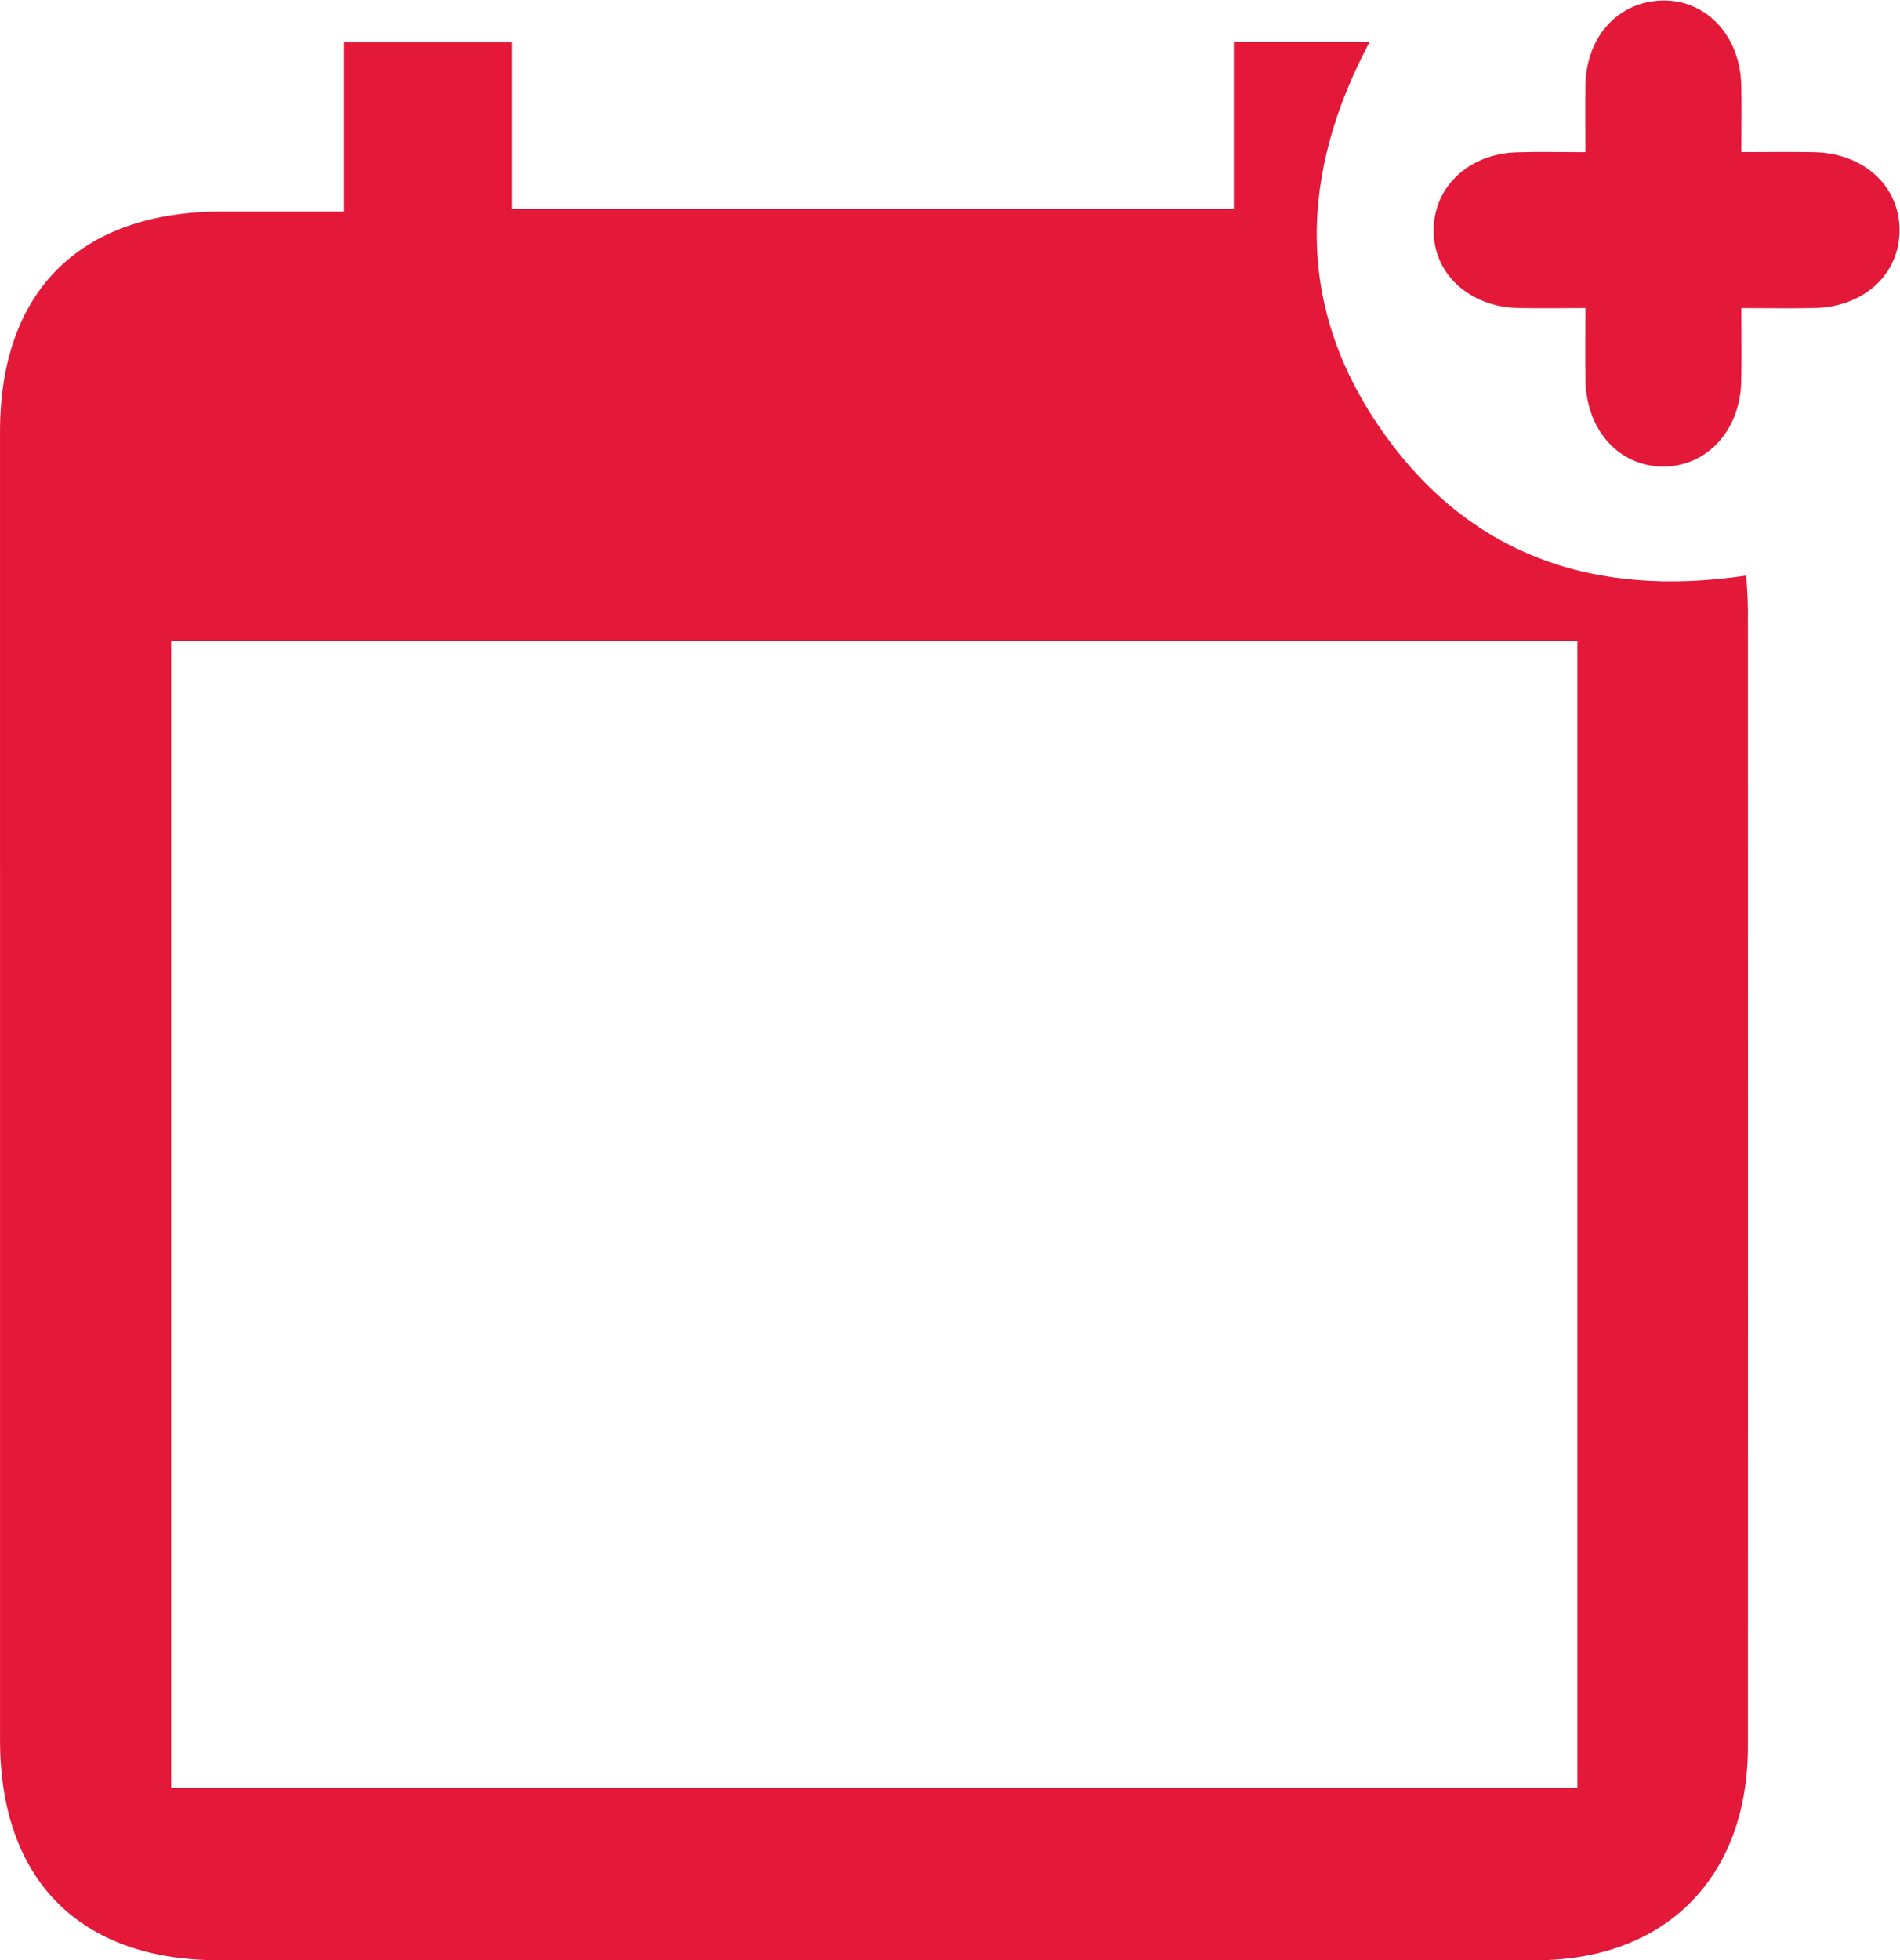 <?xml version="1.0" encoding="UTF-8" standalone="no"?>
<svg
        xmlns:dc="http://purl.org/dc/elements/1.1/"
        xmlns:cc="http://creativecommons.org/ns#"
        xmlns:rdf="http://www.w3.org/1999/02/22-rdf-syntax-ns#"
        xmlns:svg="http://www.w3.org/2000/svg"
        xmlns="http://www.w3.org/2000/svg"
        viewBox="0 0 704.787 726.907"
        height="726.907"
        width="704.787"
        xml:space="preserve"
        id="svg2"
        version="1.1"><defs
        id="defs6" /><g
        transform="matrix(1.333,0,0,-1.333,0,726.907)"
        id="g10"><g
       transform="scale(0.1)"
       id="g12"><path fill="#ffffff"
         id="path14"
         style="fill:#e41839;fill-opacity:1;fill-rule:nonzero;stroke:none"
         d="m 4389.36,3670.43 c -1310.6,0 -2610.76,0 -3912.958,0 0,-1067.72 0,-2129 0,-3191.399 1307.918,0 2610.238,0 3912.958,0 0,1067.169 0,2126.319 0,3191.399 z M 957.297,4864.71 c 0,165.76 0,315.34 0,471.39 156.323,0 307.323,0 466.923,0 0,-153.89 0,-305.75 0,-464.44 671.52,0 1334.57,0 2009.14,0 0,151.22 0,305.45 0,465.2 129.55,0 247.77,0 378.12,0 -195.1,-366.32 -208.35,-733.96 32.65,-1079.69 242.49,-347.88 589.53,-468.57 1015.46,-404.97 1.55,-33.24 4.33,-64.95 4.33,-96.65 0.23,-1053.84 0.5,-2107.69 0.03,-3161.538 C 4863.78,231.012 4634.87,0.449 4274.4,0.32 3052.17,-0.121 1829.95,-0.102 607.73,0.332 221.707,0.469 0.113,224.531 0.086,612.73 c -0.094,1213.15 -0.125,2426.3 -0.023,3639.45 0.031,391.46 222.828,612.38 617.106,612.53 109.461,0.04 218.922,0 340.129,0" /><path
        id="path16"
        style="fill:#e41839;fill-opacity:1;fill-rule:nonzero;stroke:none"
        d="m 4411.78,5029.86 c 0,70.09 -1.43,130.5 0.29,190.82 3.8,132.82 92.61,228.17 213.28,231.03 121.62,2.88 216.21,-96.66 220.03,-233.3 1.61,-57.82 0.26,-115.73 0.26,-188.3 71.08,0 136.98,1.15 202.83,-0.25 137.86,-2.93 237.04,-93.9 237.47,-216.2 0.44,-122.71 -98.28,-214.24 -236.07,-217.32 -63.72,-1.42 -127.5,-0.24 -204.25,-0.24 0,-73.01 1.36,-139.2 -0.28,-205.31 -3.39,-136.46 -96.87,-236.38 -218.31,-235.38 -121.79,1.01 -212,100.36 -215.03,238.53 -1.4,63.59 -0.24,127.23 -0.24,202.26 -68.4,0 -128.66,-1.31 -188.84,0.26 -136.59,3.57 -236.27,98.06 -233.59,219.77 2.63,119.24 98.7,208.78 231.26,213.28 60.35,2.05 120.83,0.35 191.19,0.35" /></g></g></svg>
